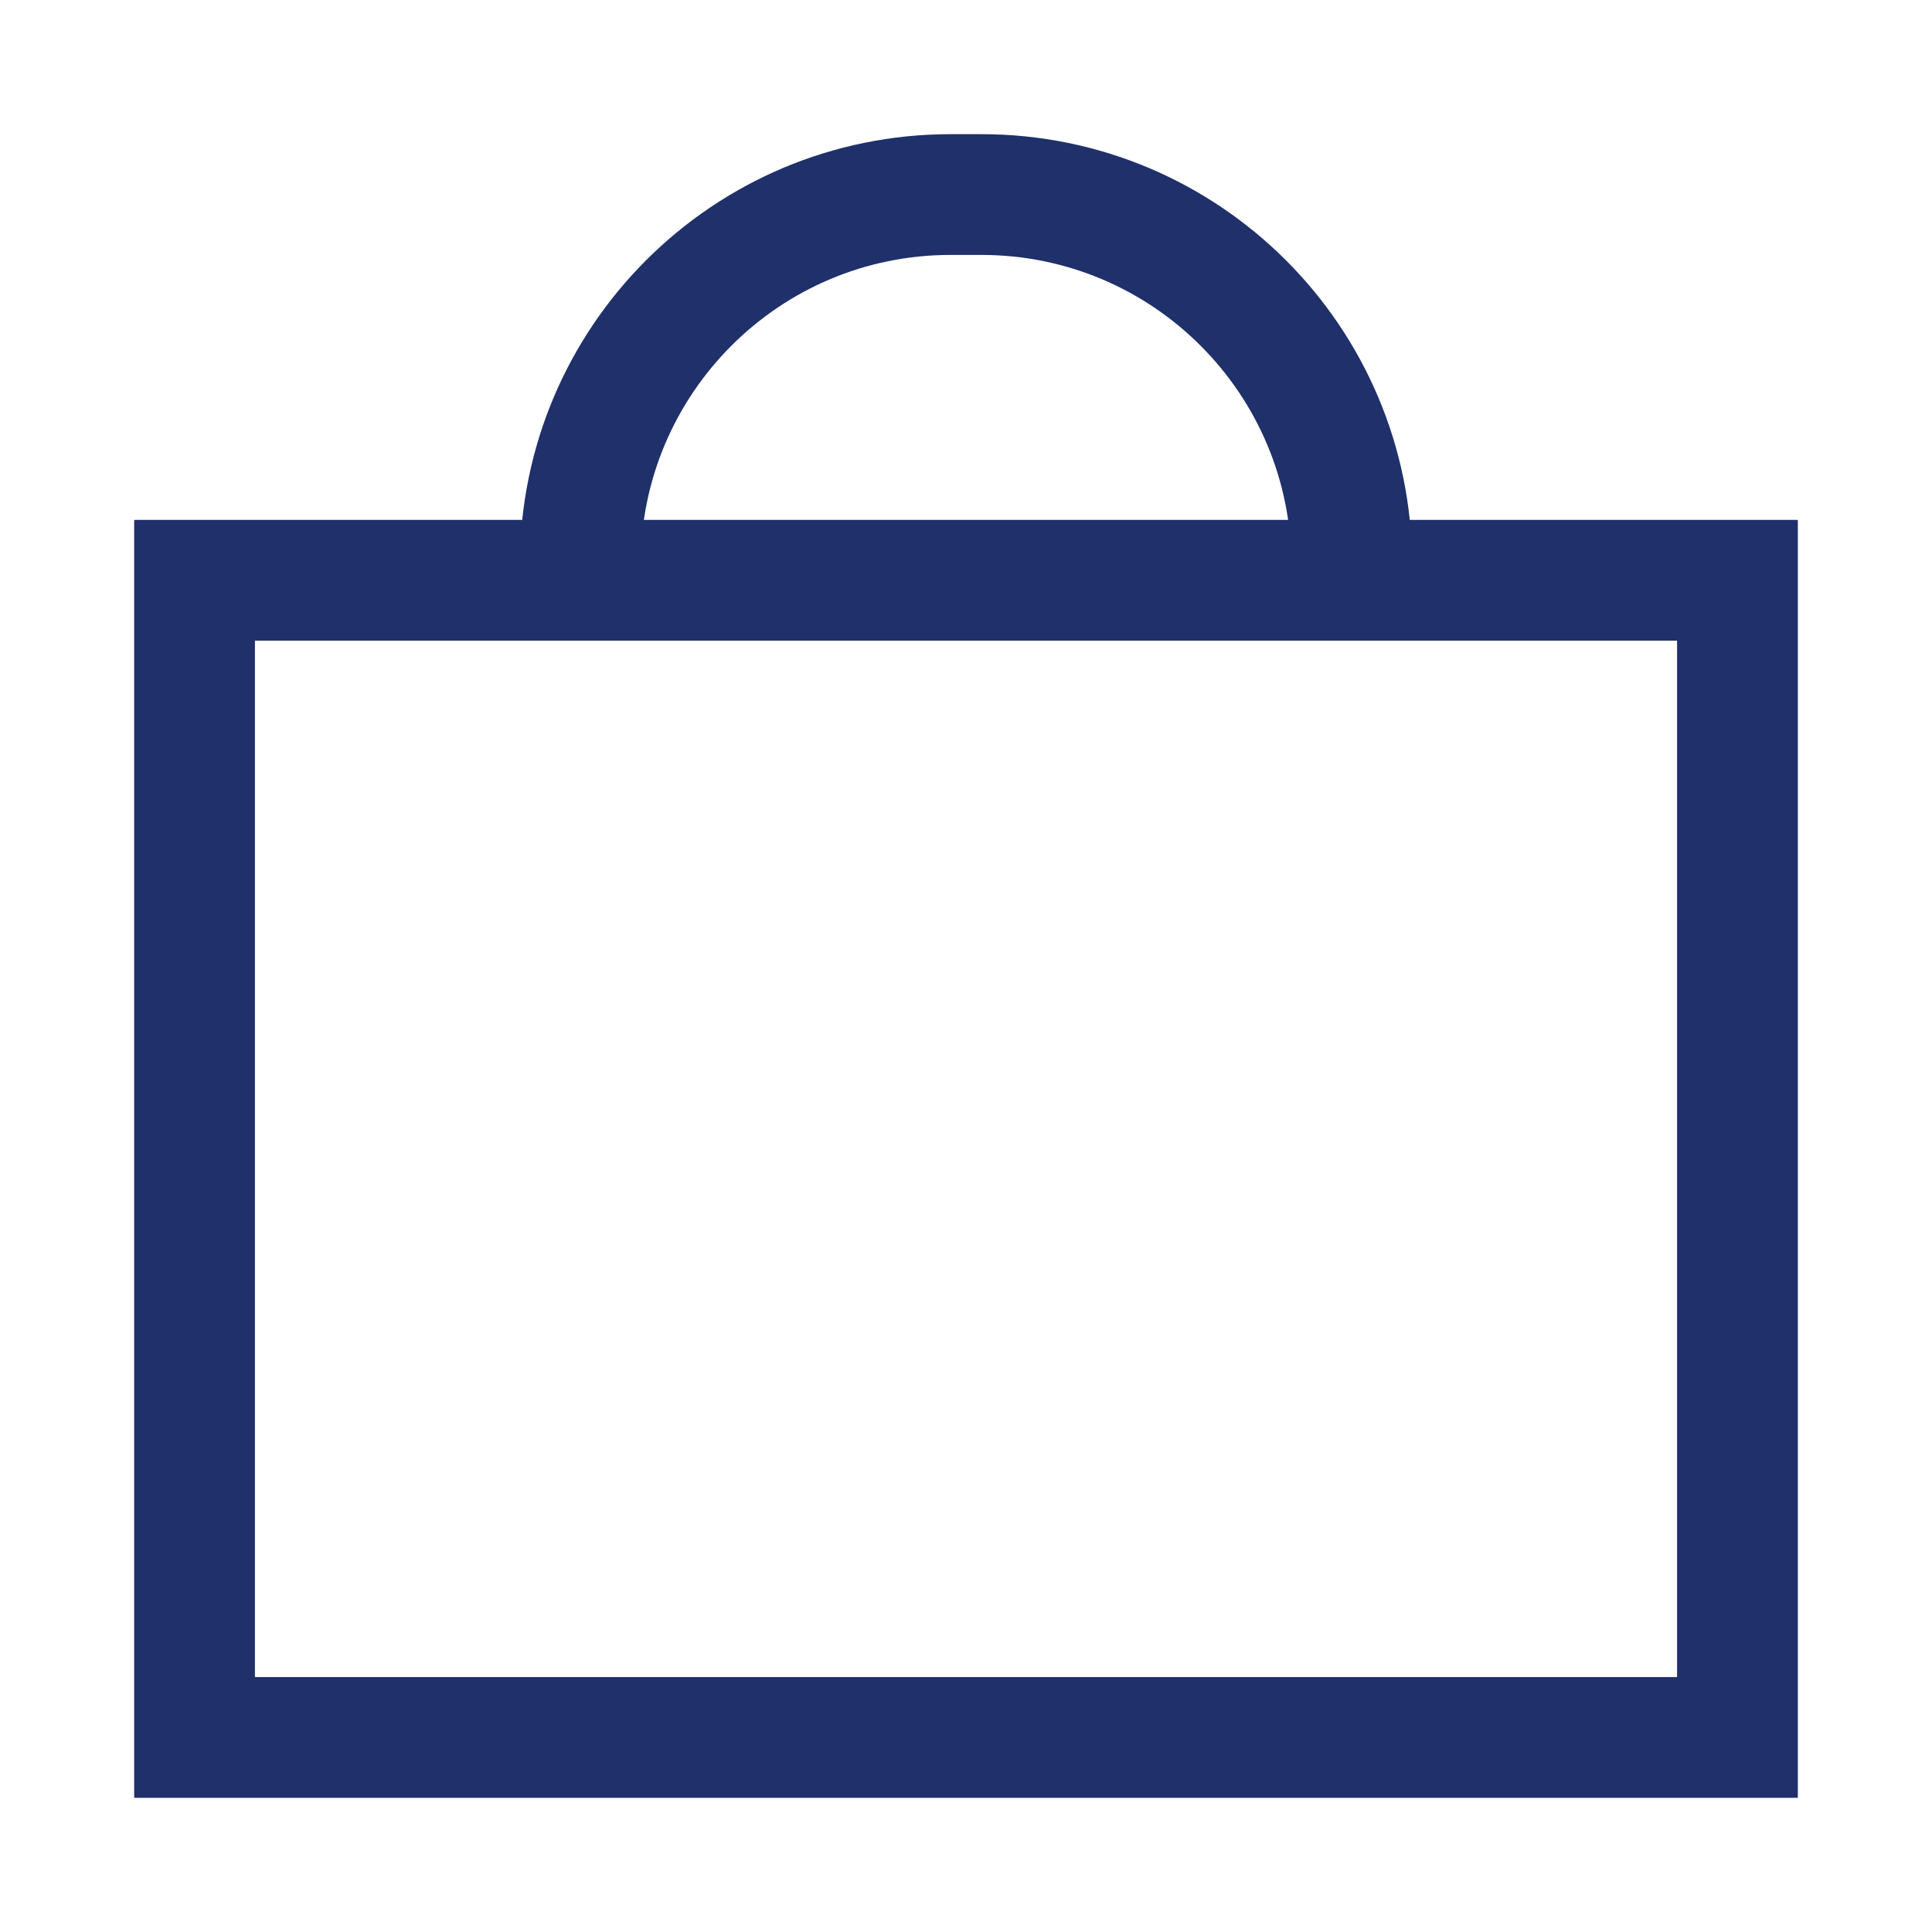 <svg width="20" height="20" viewBox="0 0 20 20" fill="none" xmlns="http://www.w3.org/2000/svg">
<path d="M2.014 6.007H17.986V17.986H2.014V6.007Z" stroke="#1F306A" stroke-width="1.25"/>
<path d="M13.993 6.007V5.847C13.993 3.73 12.277 2.014 10.16 2.014H9.84C7.723 2.014 6.007 3.73 6.007 5.847V6.007" stroke="#1F306A" stroke-width="1.25"/>
</svg>
